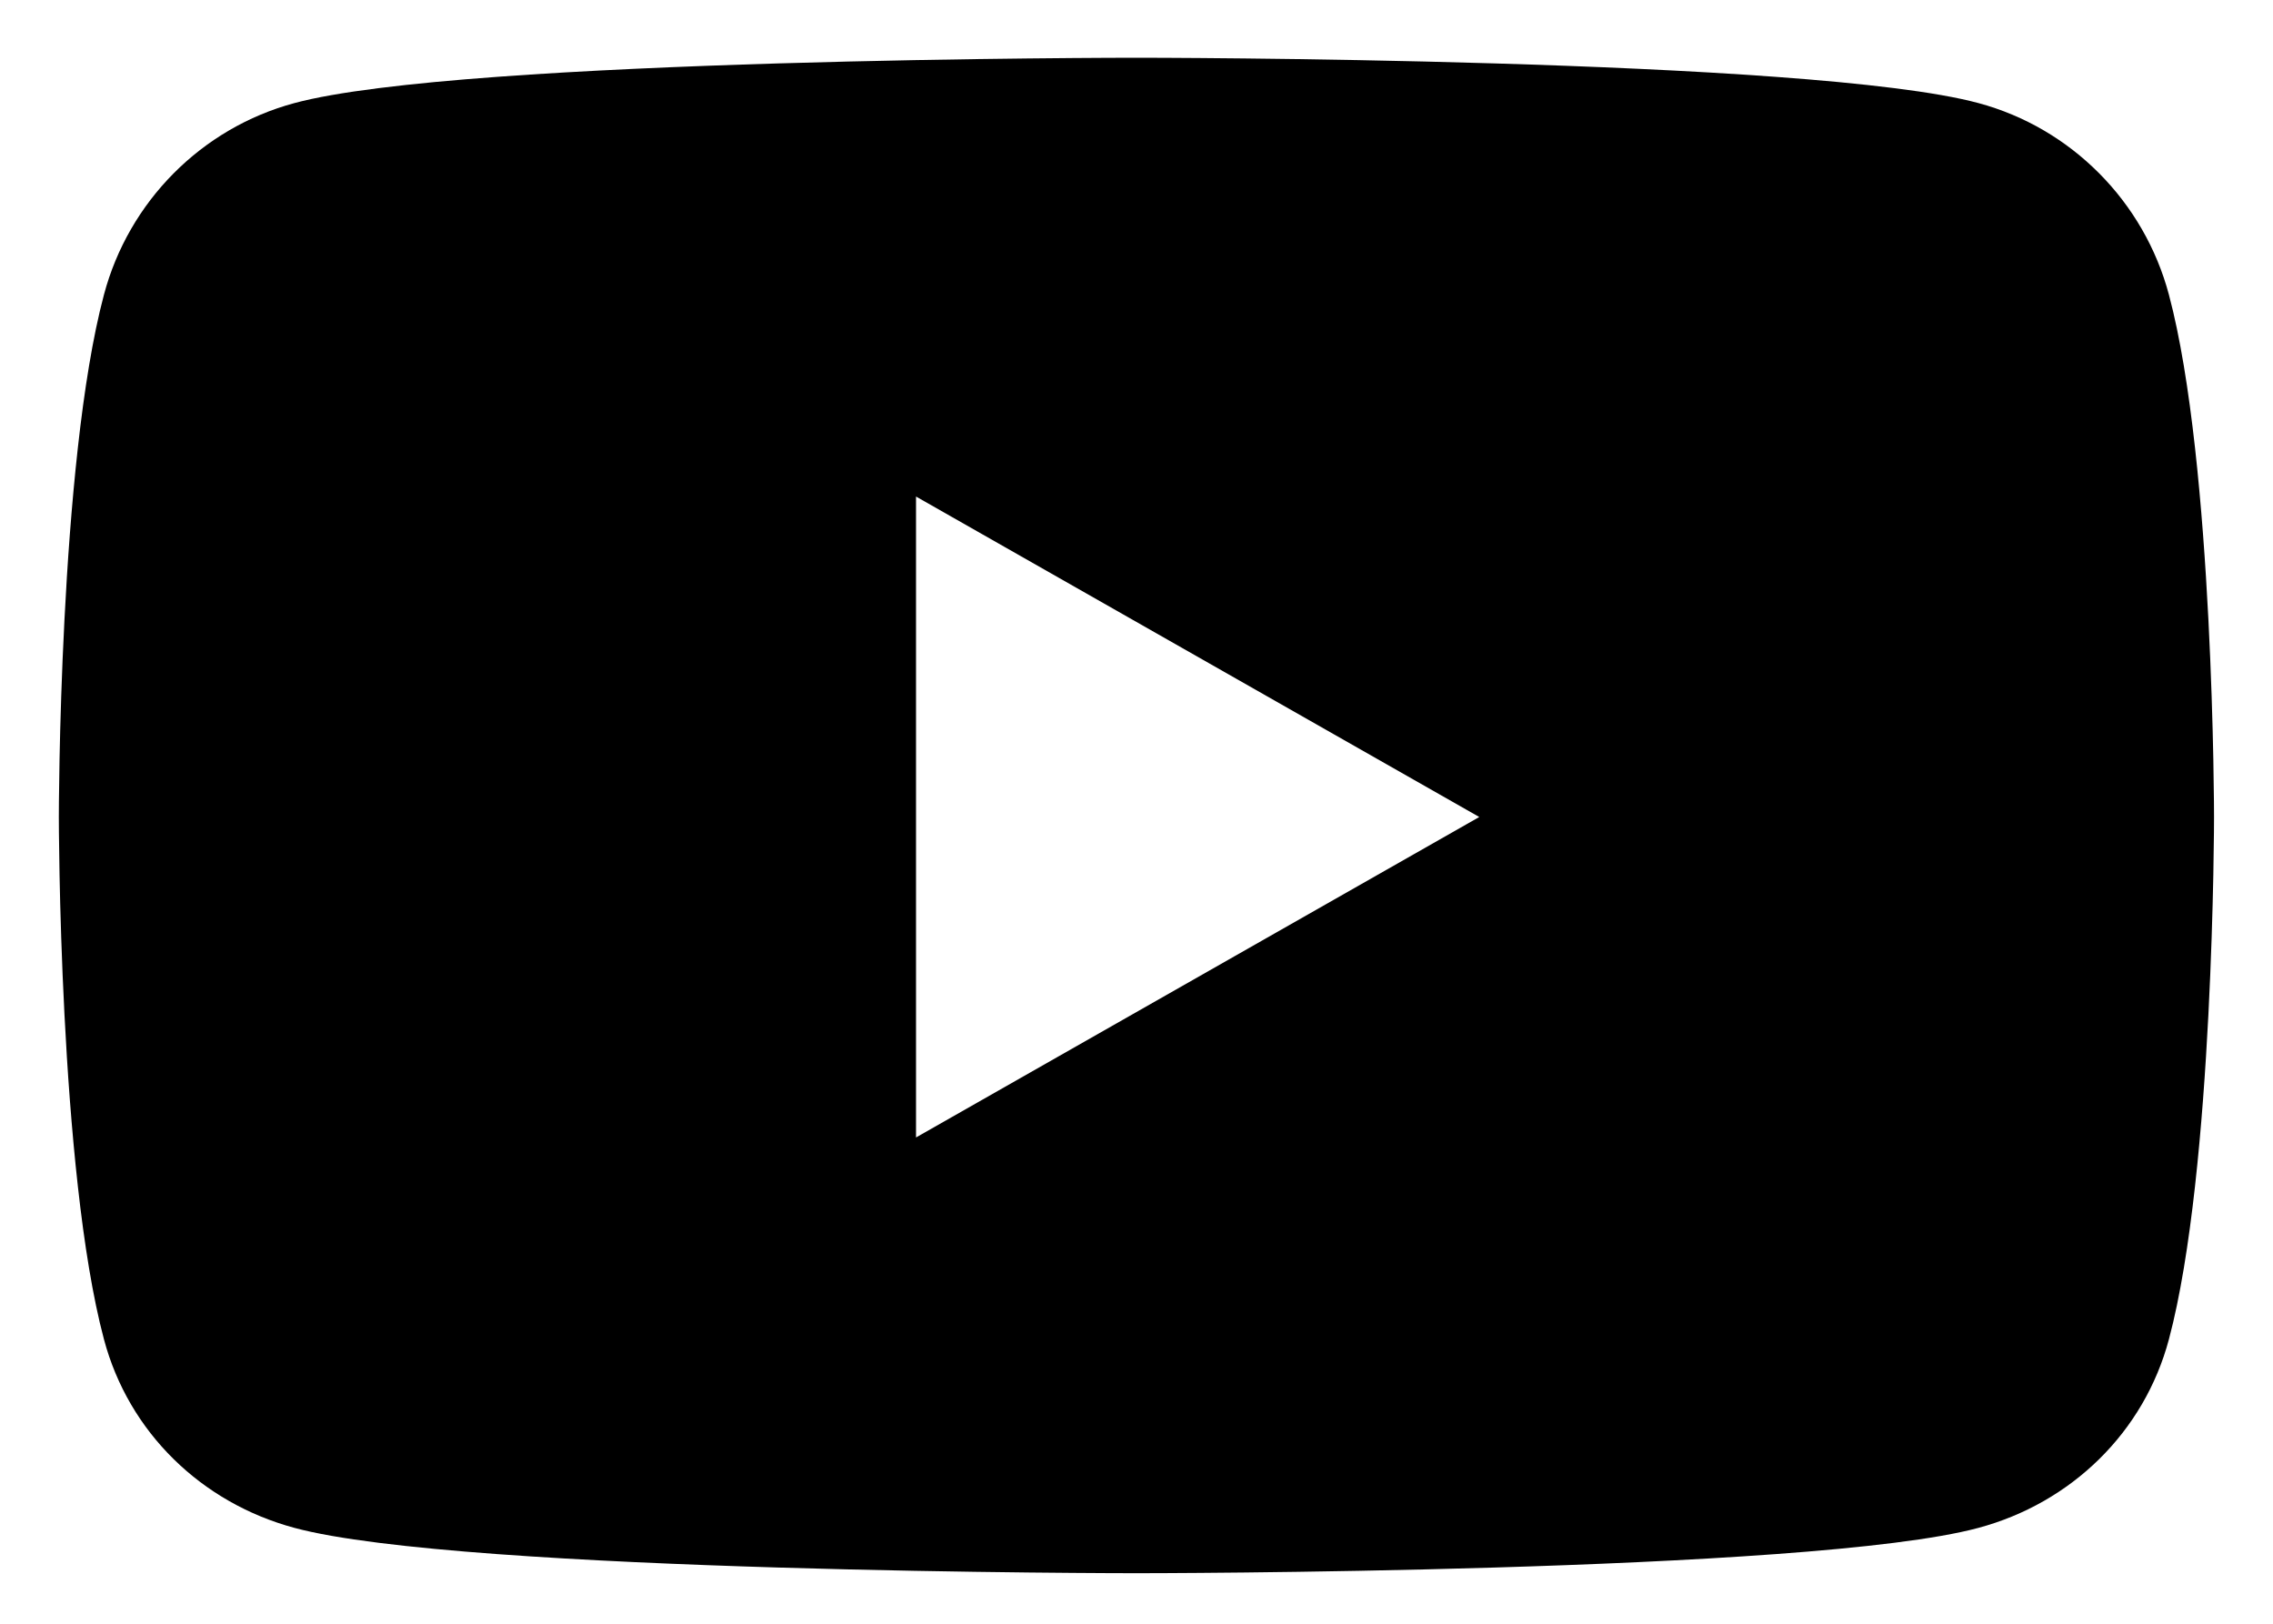 <svg width="35" height="25" viewBox="0 0 35 25" fill="none" xmlns="http://www.w3.org/2000/svg">
<path d="M33.398 4.54C33.016 3.102 31.892 1.971 30.464 1.587C27.876 0.889 17.499 0.889 17.499 0.889C17.499 0.889 7.122 0.889 4.534 1.587C3.106 1.971 1.981 3.102 1.6 4.54C0.906 7.144 0.906 12.579 0.906 12.579C0.906 12.579 0.906 18.014 1.6 20.618C1.981 22.055 3.106 23.14 4.534 23.524C7.122 24.222 17.499 24.222 17.499 24.222C17.499 24.222 27.876 24.222 30.464 23.524C31.892 23.14 33.016 22.055 33.398 20.618C34.092 18.014 34.092 12.579 34.092 12.579C34.092 12.579 34.092 7.144 33.398 4.54ZM14.105 17.513V7.645L22.778 12.579L14.105 17.513Z" fill="black"/>
</svg>
